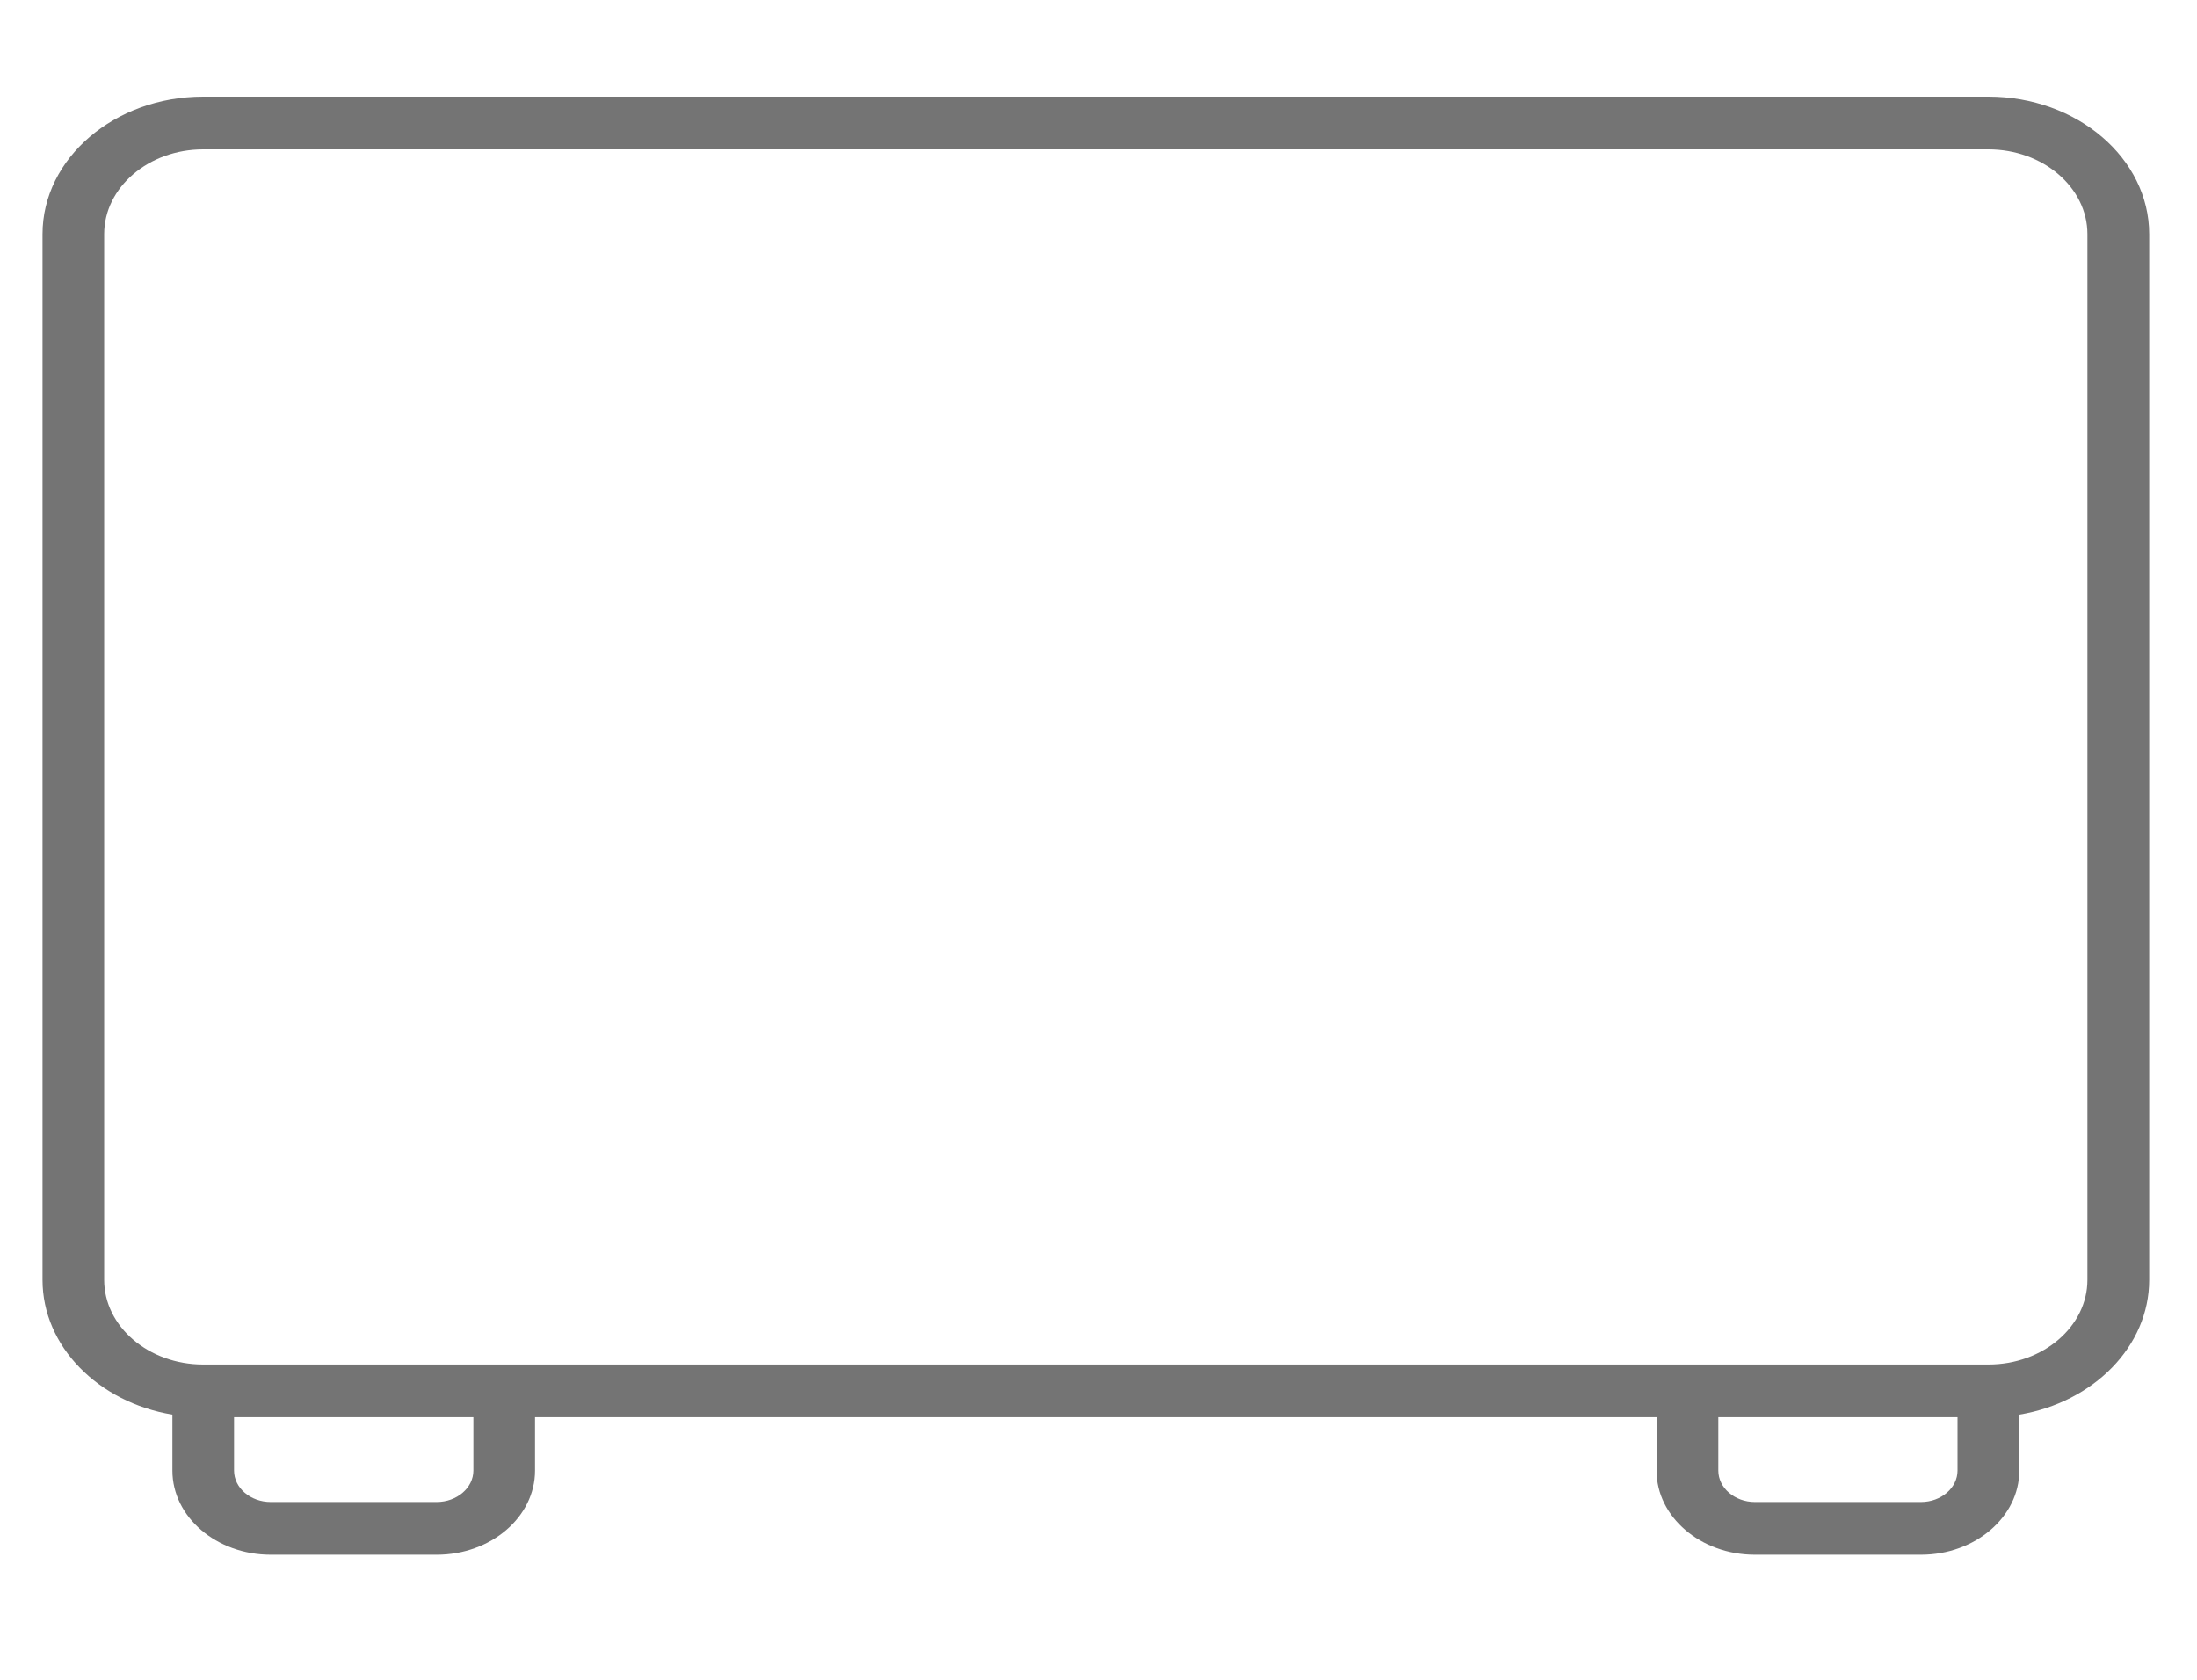 <svg width="17" height="13" viewBox="0 0 17 13" fill="none" xmlns="http://www.w3.org/2000/svg">
<path d="M15.386 0.748H1.572C0.887 0.748 0.329 1.225 0.329 1.812V9.905C0.329 10.421 0.762 10.853 1.334 10.948V11.381C1.334 11.74 1.675 12.032 2.095 12.032H3.379C3.799 12.032 4.14 11.74 4.14 11.381V10.968H12.818V11.381C12.818 11.74 13.16 12.032 13.579 12.032H14.864C15.283 12.032 15.625 11.74 15.625 11.381V10.948C16.197 10.853 16.63 10.421 16.63 9.905V1.812C16.63 1.225 16.072 0.748 15.386 0.748ZM3.663 11.381C3.663 11.515 3.535 11.624 3.379 11.624H2.095C1.938 11.624 1.811 11.515 1.811 11.381V10.968H3.663V11.381ZM15.147 11.381C15.147 11.515 15.02 11.624 14.864 11.624H13.579C13.423 11.624 13.296 11.515 13.296 11.381V10.968H15.147V11.381ZM15.386 10.56H1.572C1.15 10.56 0.806 10.266 0.806 9.905V1.812C0.806 1.45 1.15 1.156 1.572 1.156H15.386C15.808 1.156 16.152 1.45 16.152 1.812V9.905H16.152C16.152 10.266 15.809 10.56 15.386 10.56Z" fill="#747474"/>
</svg>

